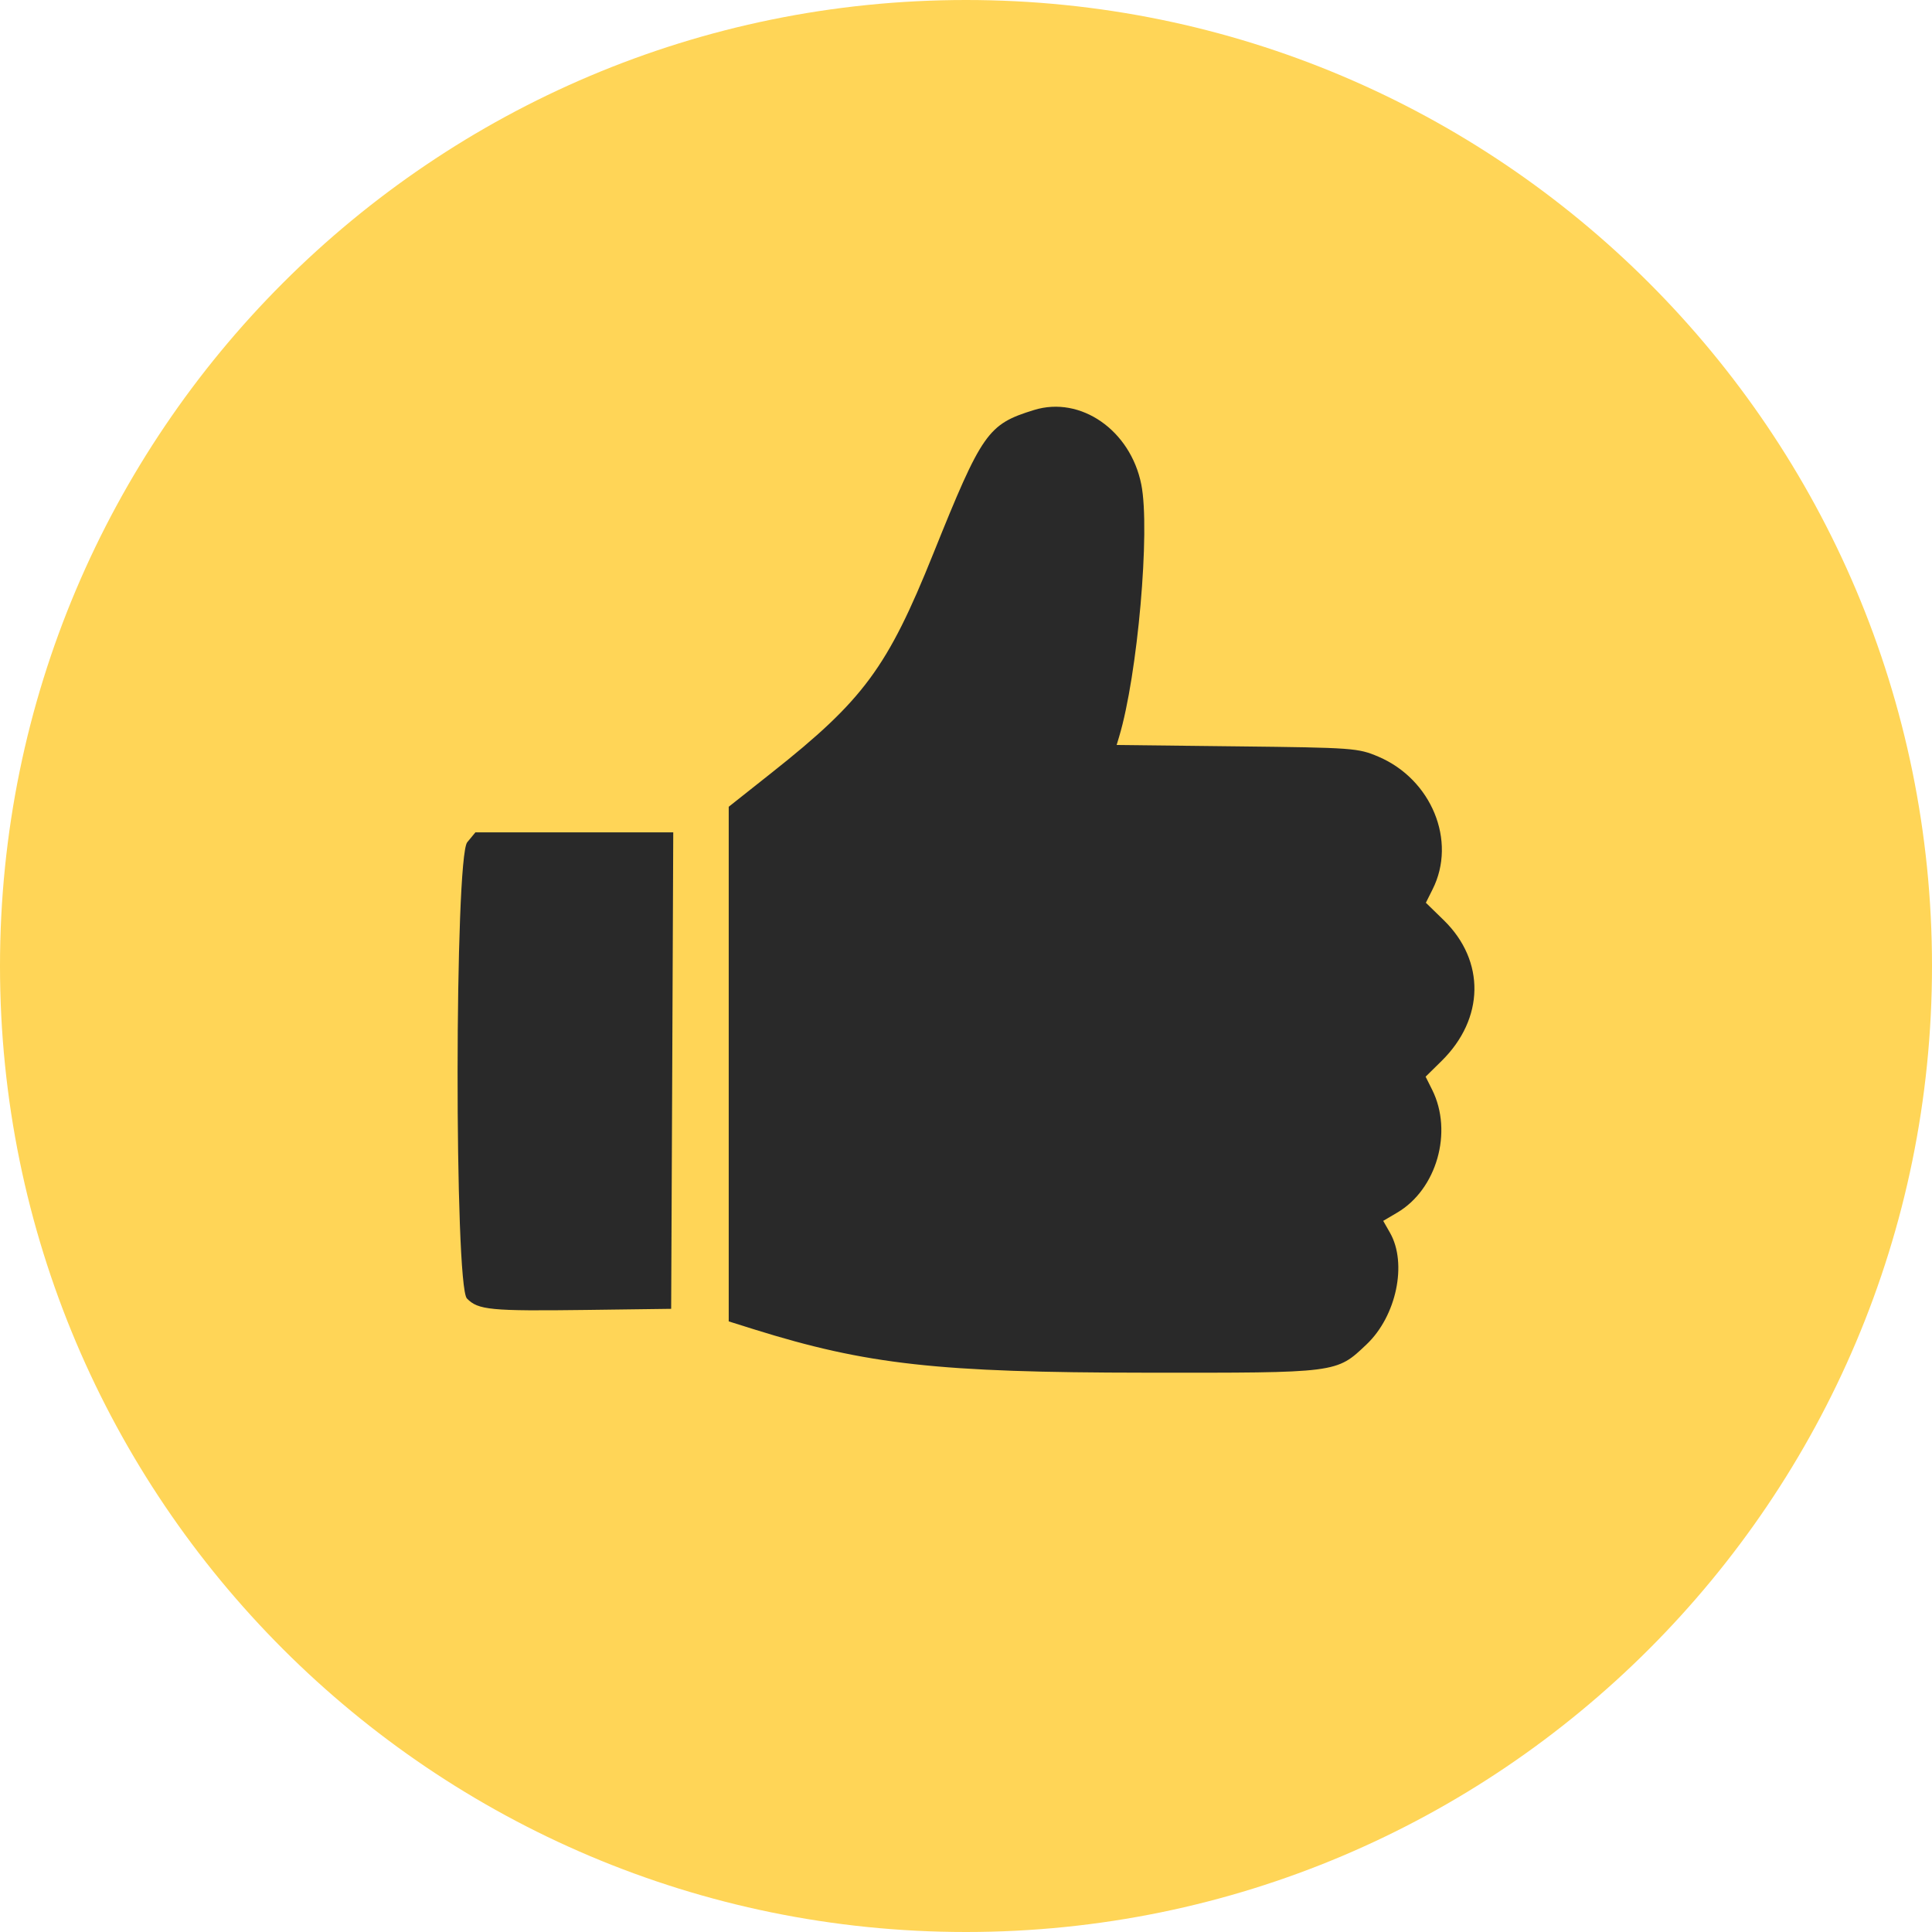 <svg xmlns="http://www.w3.org/2000/svg" width="38" height="38" viewBox="0 0 38 38" fill="none"><path d="M38 19C38 29.493 29.493 38 19 38C8.507 38 0 29.493 0 19C0 8.507 8.507 0 19 0C29.493 0 38 8.507 38 19Z" fill="#FFD557"></path><path fill-rule="evenodd" clip-rule="evenodd" d="M20.339 8.064C19.428 8.345 19.318 8.501 18.356 10.891C17.456 13.13 16.985 13.767 15.181 15.196L14.333 15.868V20.929V25.99L14.82 26.143C17.048 26.84 18.451 26.996 22.524 26.999C26.325 27.003 26.281 27.009 26.879 26.442C27.466 25.885 27.683 24.851 27.34 24.248L27.206 24.013L27.479 23.852C28.259 23.395 28.582 22.262 28.169 21.435L28.04 21.177L28.355 20.867C29.198 20.036 29.217 18.901 28.399 18.101L28.045 17.756L28.178 17.49C28.655 16.541 28.158 15.328 27.11 14.882C26.71 14.713 26.621 14.706 24.33 14.68L21.963 14.653L22.011 14.493C22.375 13.284 22.627 10.428 22.448 9.53C22.236 8.463 21.255 7.781 20.339 8.064ZM9.19 16.566C8.941 16.867 8.935 25.287 9.184 25.54C9.405 25.766 9.643 25.789 11.524 25.765L13.201 25.743L13.222 21.057L13.242 16.371H11.296H9.351L9.19 16.566Z" fill="#292929"></path></svg>